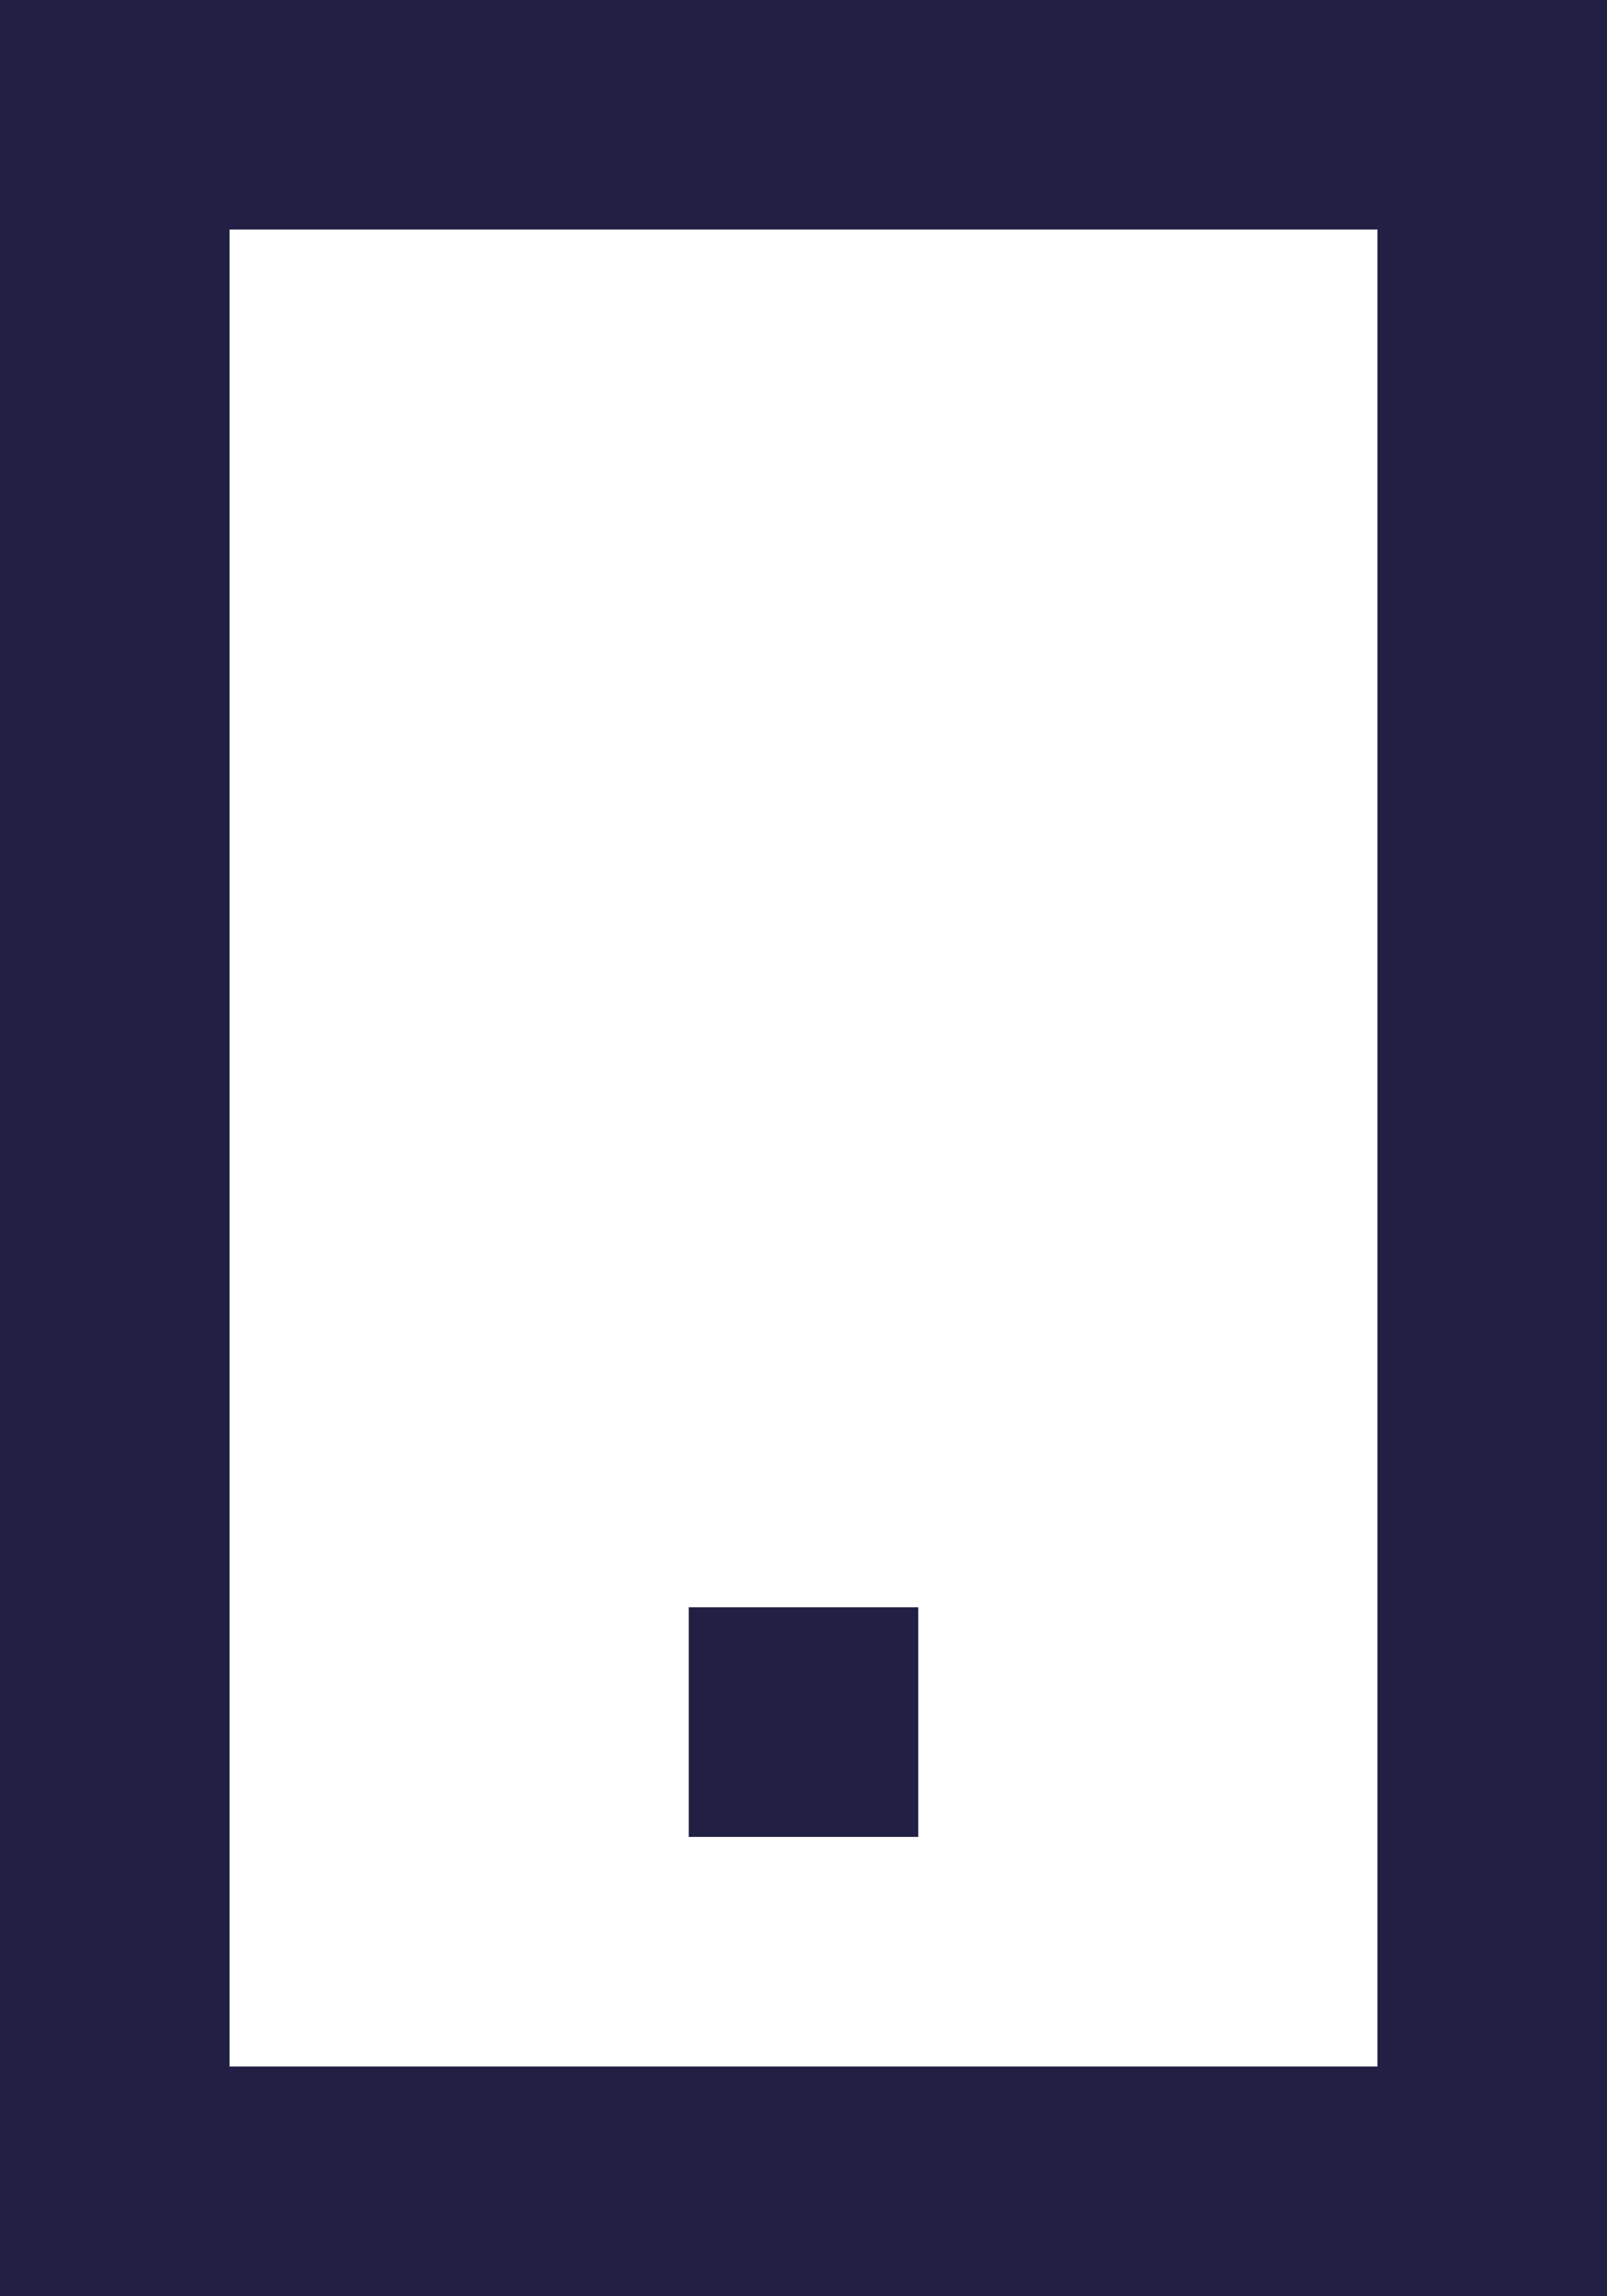 <svg xmlns="http://www.w3.org/2000/svg" width="14" height="20" viewBox="0 0 14 20"><path d="M811.031,545.687h2v-2h-2Zm-4-14h10v16h-10Zm-2,18h14v-20h-14Z" transform="translate(-805.031 -529.688)" fill="#221f44"/></svg>